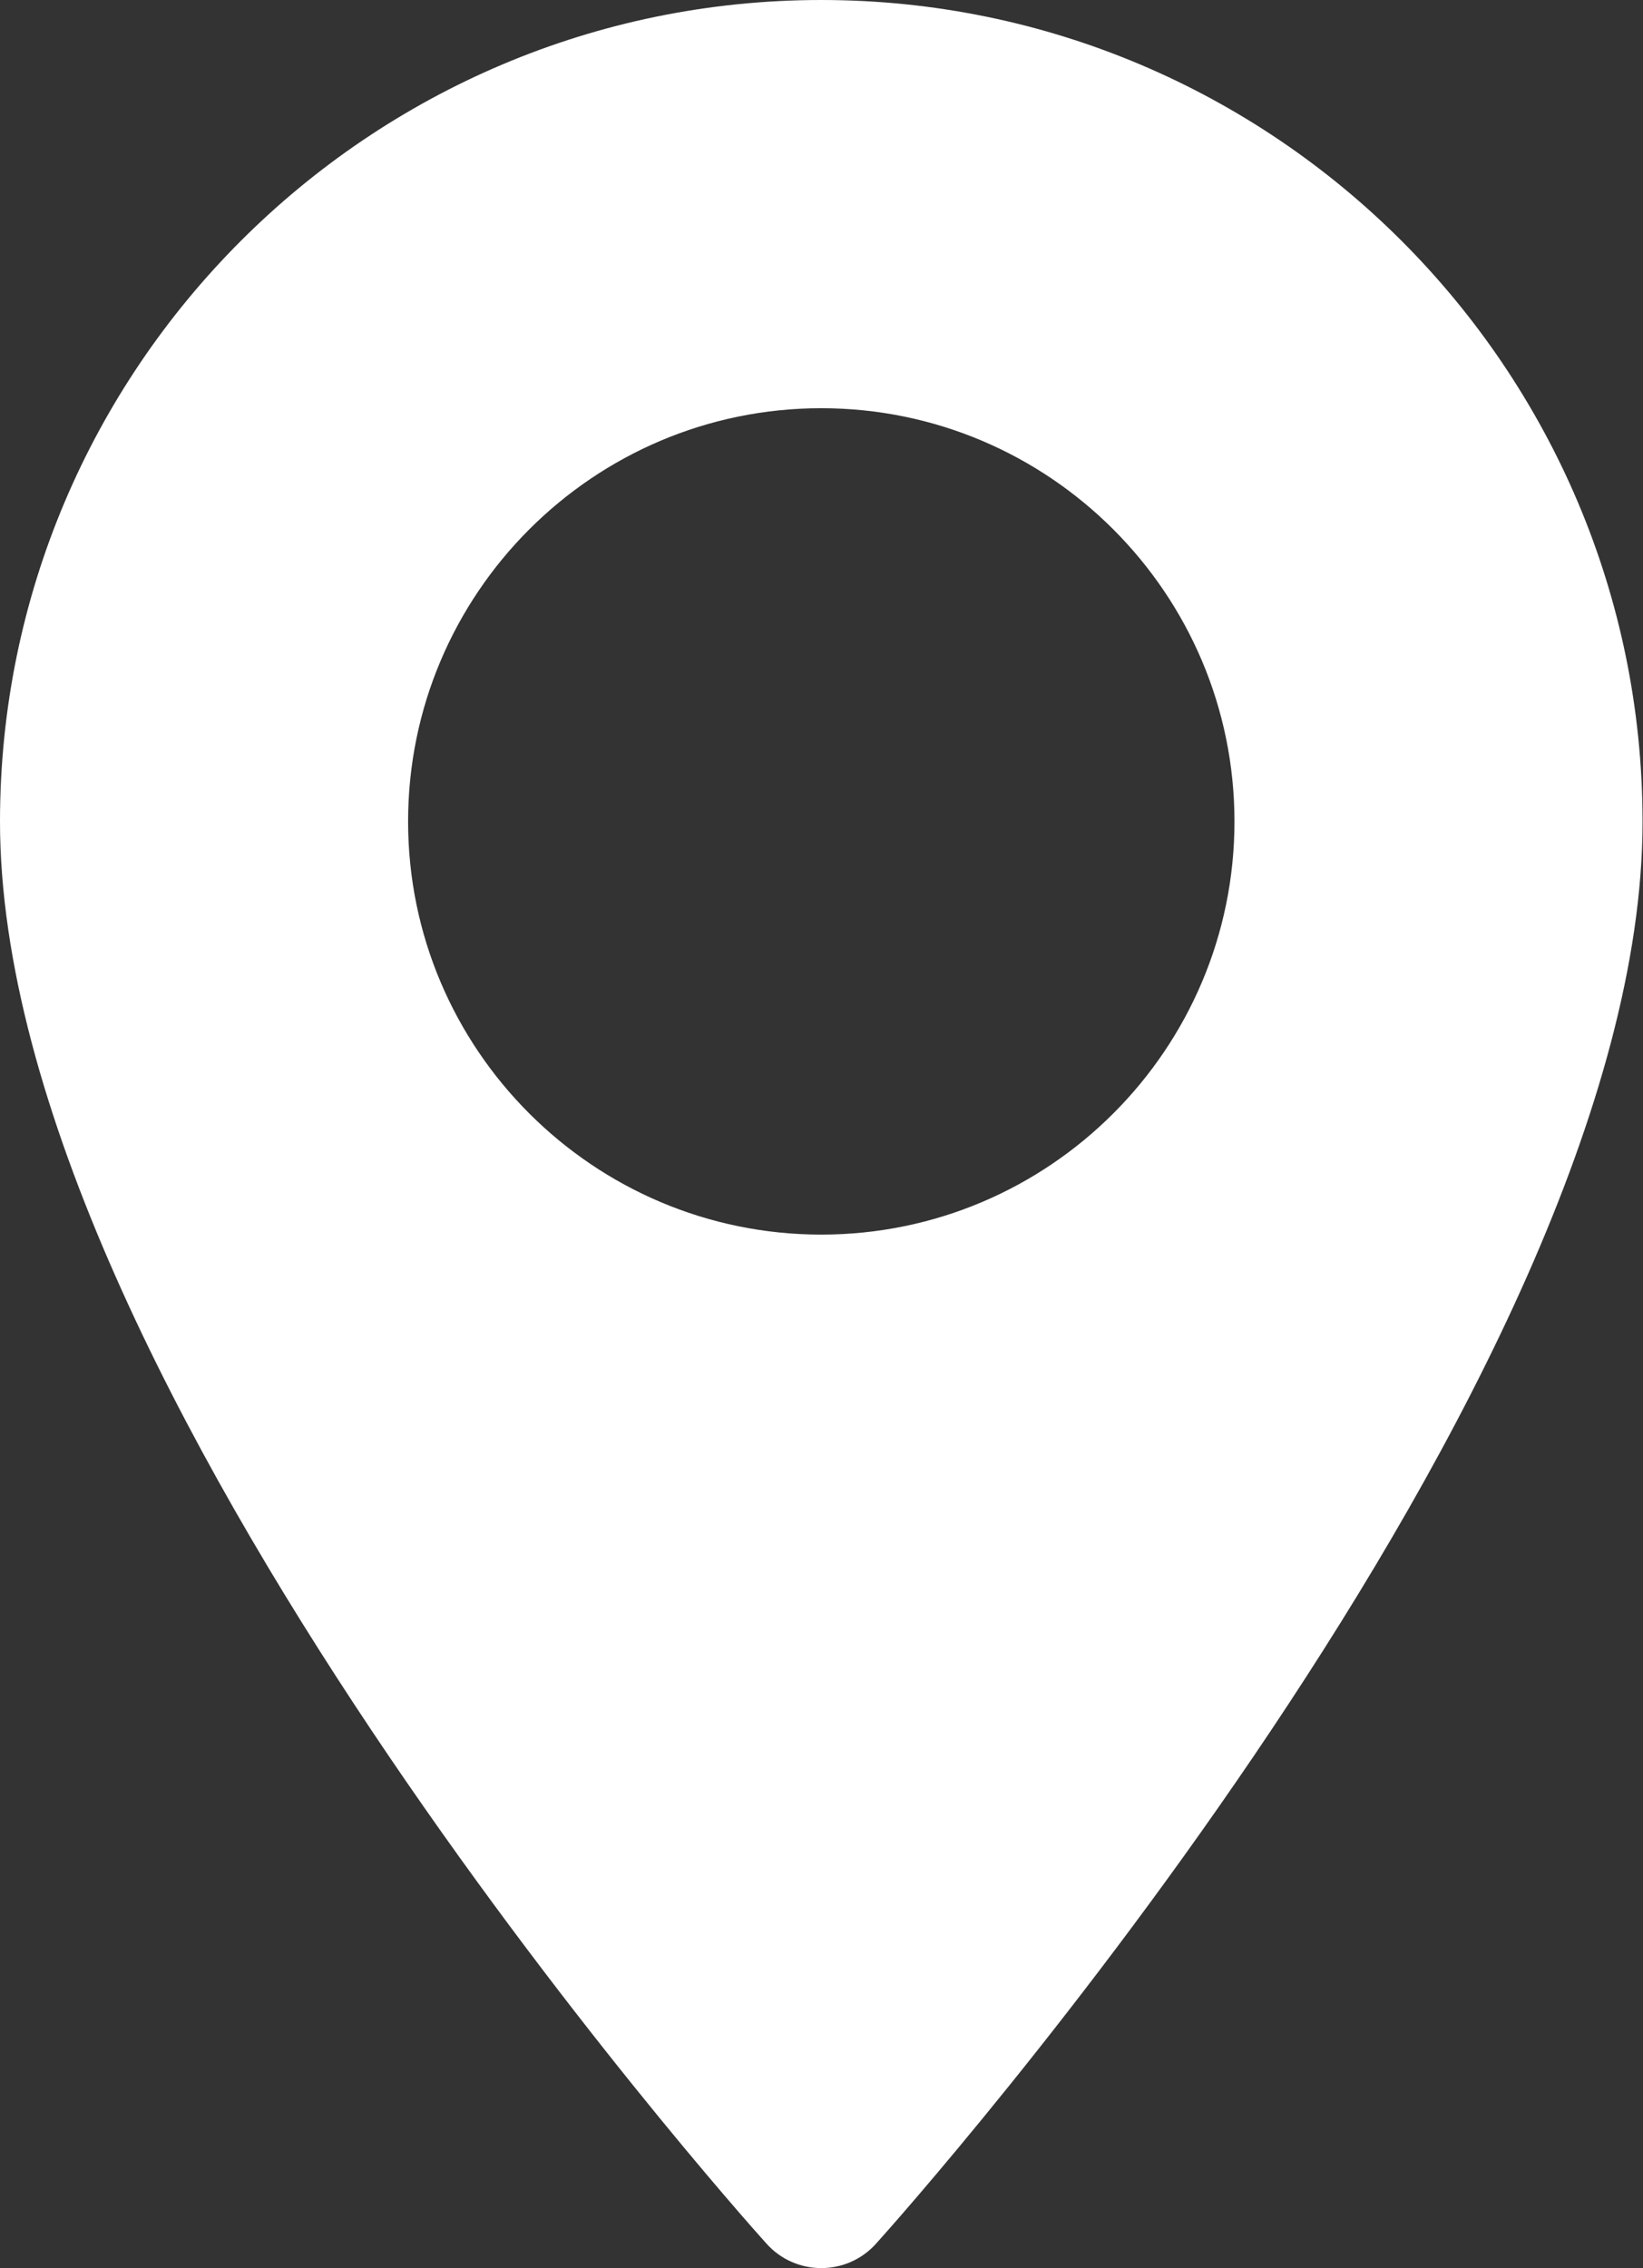<svg width="742" height="1024" viewBox="0 0 742 1024" fill="none" xmlns="http://www.w3.org/2000/svg">
<rect x="0" y="0" width="742" height="1024" fill="#333333" stroke="none"/>
<path fill-rule="evenodd" clip-rule="evenodd" d="M741.8 370.9C741.8 624.6 409.9 997.2 395.7 1012.9C382.5 1027.7 359.3 1027.7 346.1 1012.9C331.9 997.2 0 624.6 0 370.9C0 166.4 166.4 0 370.9 0C575.4 0 741.7 166.4 741.8 370.9ZM557.5 370.9C557.5 268 473.8 184.3 370.9 184.3C268 184.3 184.3 268 184.3 370.9C184.3 473.7 268 557.4 370.9 557.4C473.8 557.4 557.5 473.7 557.5 370.9Z" fill="white"/>
</svg>

